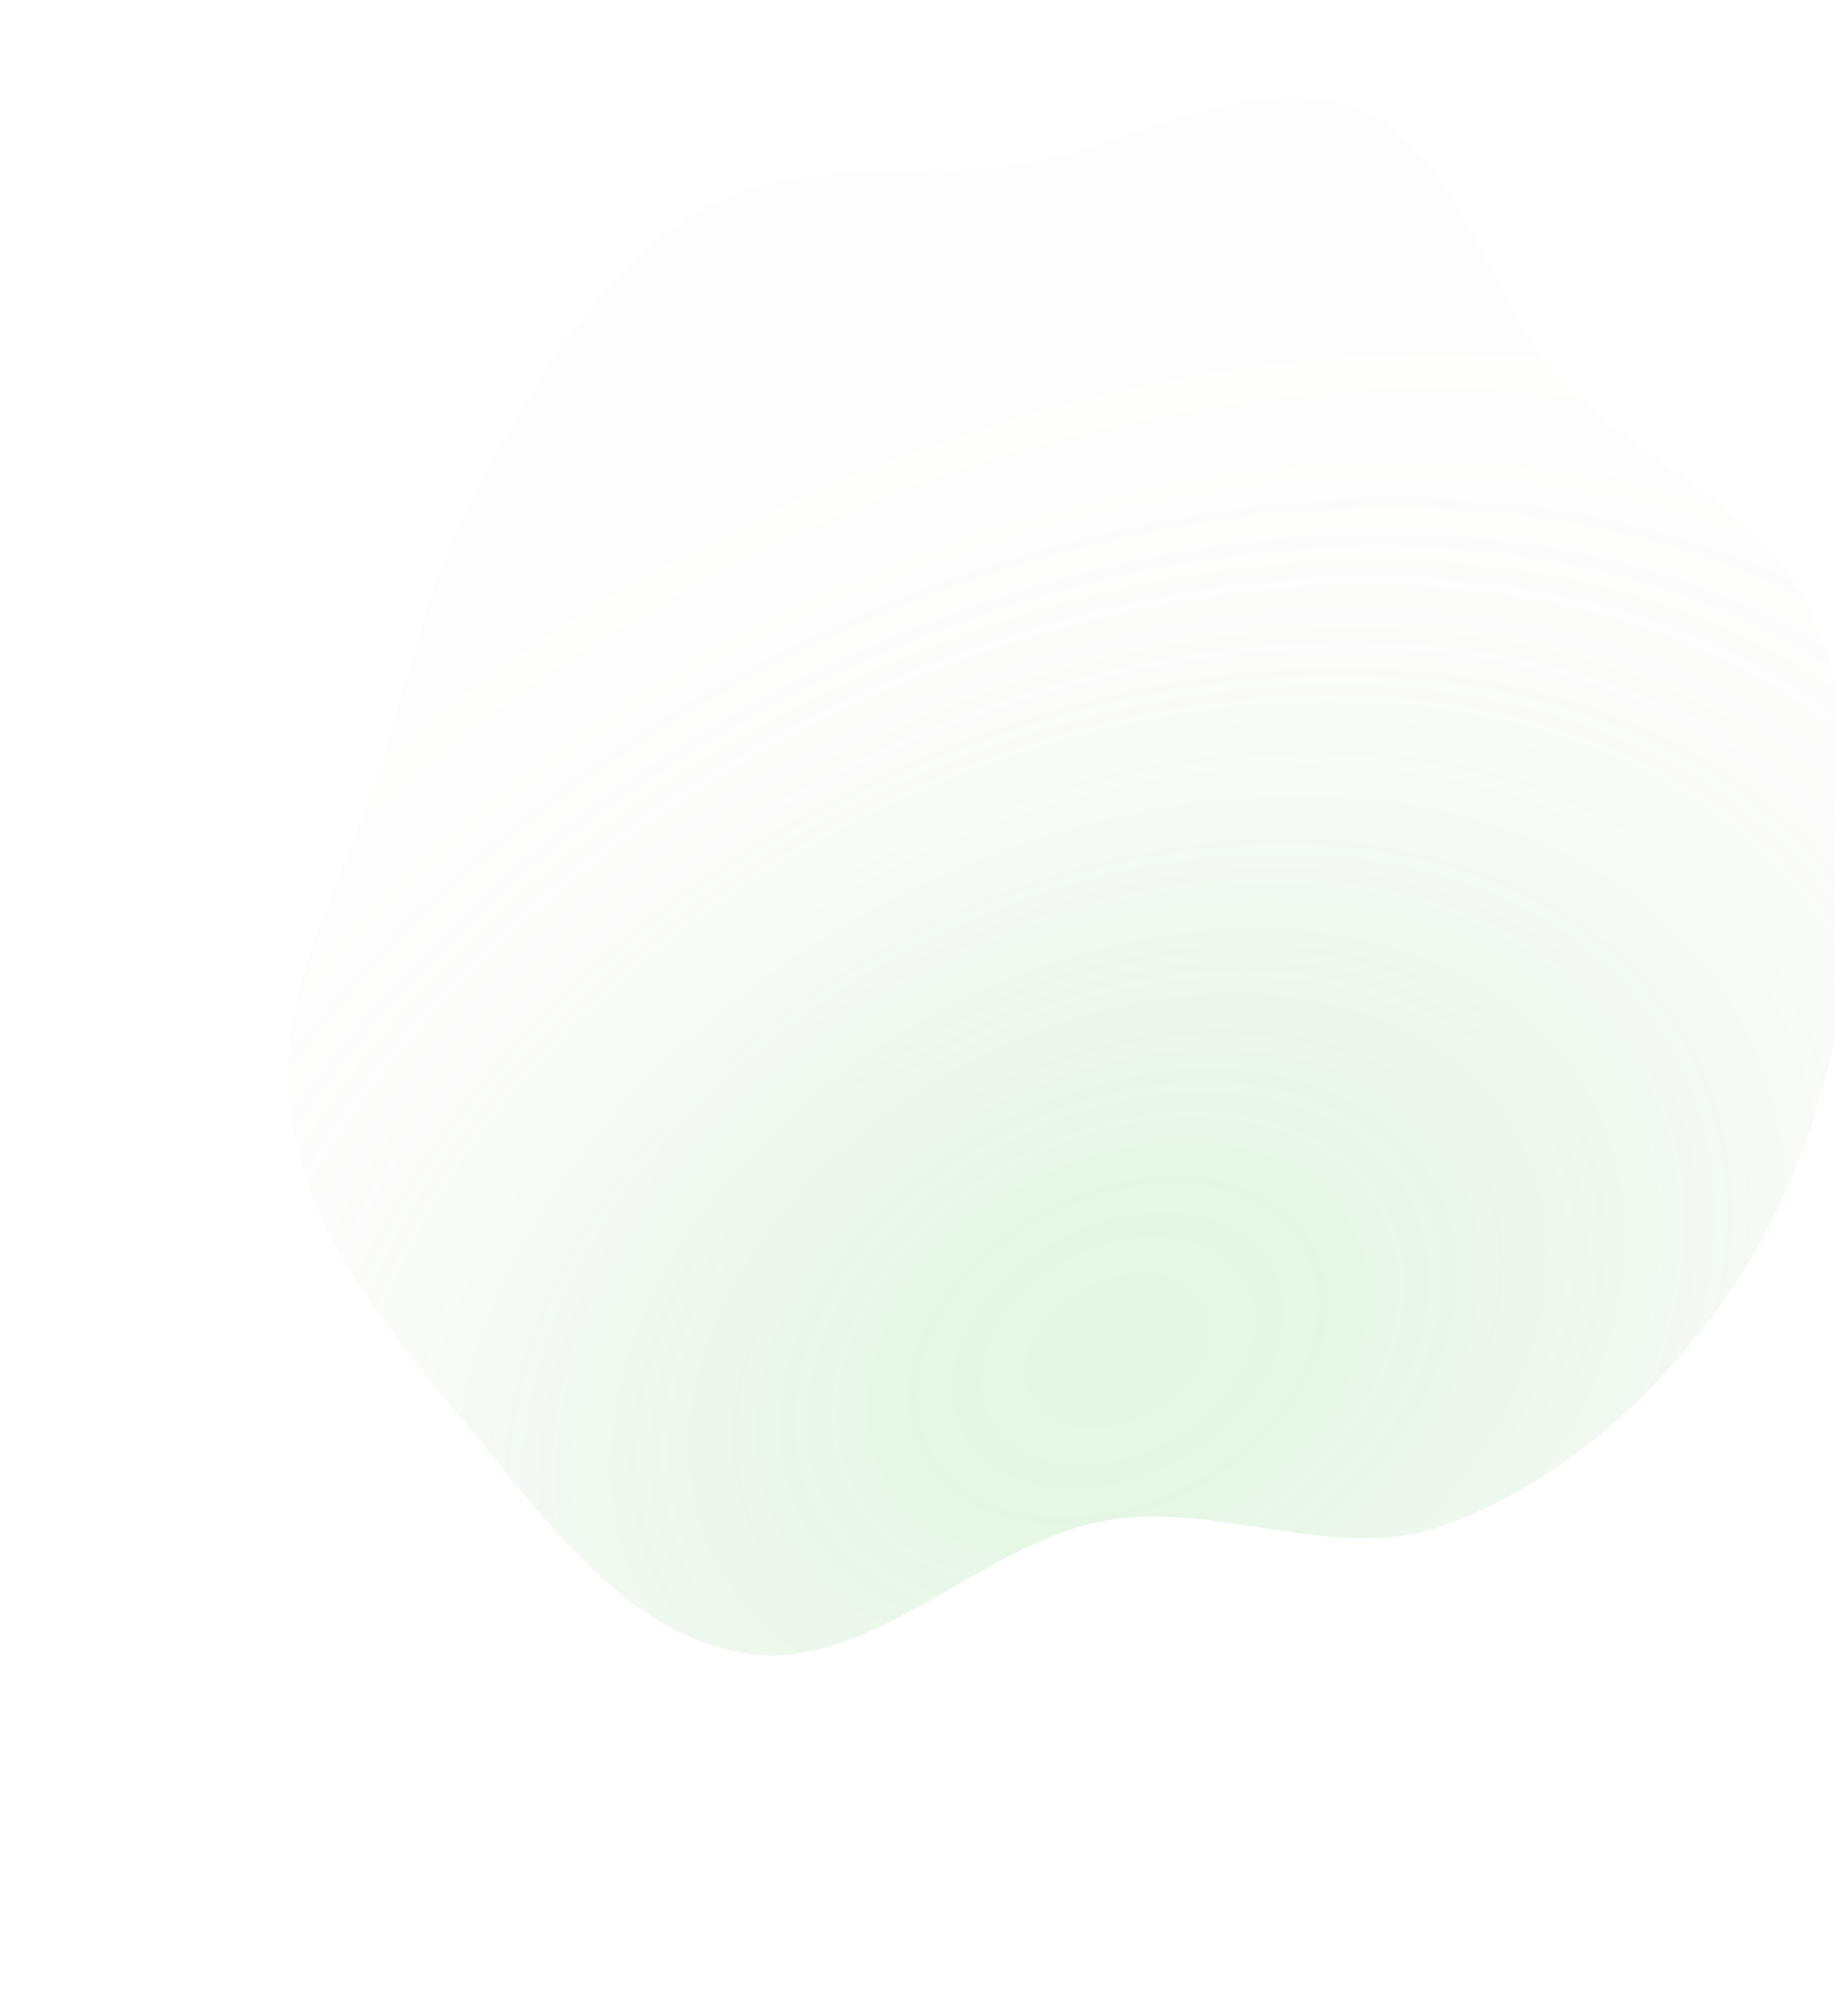 <?xml version="1.0" encoding="UTF-8"?> <svg xmlns="http://www.w3.org/2000/svg" width="1178" height="1294" viewBox="0 0 1178 1294" fill="none"> <path opacity="0.2" fill-rule="evenodd" clip-rule="evenodd" d="M1107.95 832.666C1062.49 896.965 1000.4 952.72 927.283 979.029C857.165 1004.26 782.27 962.726 709.414 976.072C628.352 990.922 559.454 1073.6 478.927 1061.16C400.324 1049.02 348.929 973.23 298.002 912.534C248.392 853.408 195.737 789.985 185.966 712.004C176.4 635.657 221.862 563.381 244.921 488.896C265.221 423.322 279.747 357.103 314.278 297.534C350.251 235.477 388.392 169.408 450.397 134.427C512.113 99.61 586.326 115.684 655.472 105.045C728.403 93.823 803.712 42.861 871.263 69.669C938.985 96.544 952.466 188.451 1001.51 242.37C1050.19 295.887 1126.93 321.577 1159.61 386.664C1193.53 454.231 1195.85 535.085 1186.97 611.743C1177.91 689.967 1153.79 767.844 1107.95 832.666Z" fill="url(#paint0_radial)"></path> <defs> <radialGradient id="paint0_radial" cx="0" cy="0" r="1" gradientUnits="userSpaceOnUse" gradientTransform="translate(717.264 864.02) rotate(-117.598) scale(589.51 837.927)"> <stop stop-color="#76D576"></stop> <stop offset="0.067" stop-color="#77D477" stop-opacity="0.993"></stop> <stop offset="0.133" stop-color="#79D479" stop-opacity="0.972"></stop> <stop offset="0.2" stop-color="#7ED47D" stop-opacity="0.935"></stop> <stop offset="0.267" stop-color="#85D483" stop-opacity="0.882"></stop> <stop offset="0.333" stop-color="#8DD48A" stop-opacity="0.815"></stop> <stop offset="0.4" stop-color="#97D493" stop-opacity="0.734"></stop> <stop offset="0.467" stop-color="#A2D39D" stop-opacity="0.646"></stop> <stop offset="0.533" stop-color="#AED3A7" stop-opacity="0.554"></stop> <stop offset="0.6" stop-color="#B9D3B1" stop-opacity="0.466"></stop> <stop offset="0.667" stop-color="#C3D3BA" stop-opacity="0.385"></stop> <stop offset="0.733" stop-color="#CBD2C2" stop-opacity="0.318"></stop> <stop offset="0.8" stop-color="#D2D2C8" stop-opacity="0.265"></stop> <stop offset="0.867" stop-color="#D6D2CC" stop-opacity="0.228"></stop> <stop offset="0.933" stop-color="#D9D2CE" stop-opacity="0.207"></stop> <stop offset="1" stop-color="#DAD2CF" stop-opacity="0.2"></stop> </radialGradient> </defs> </svg> 